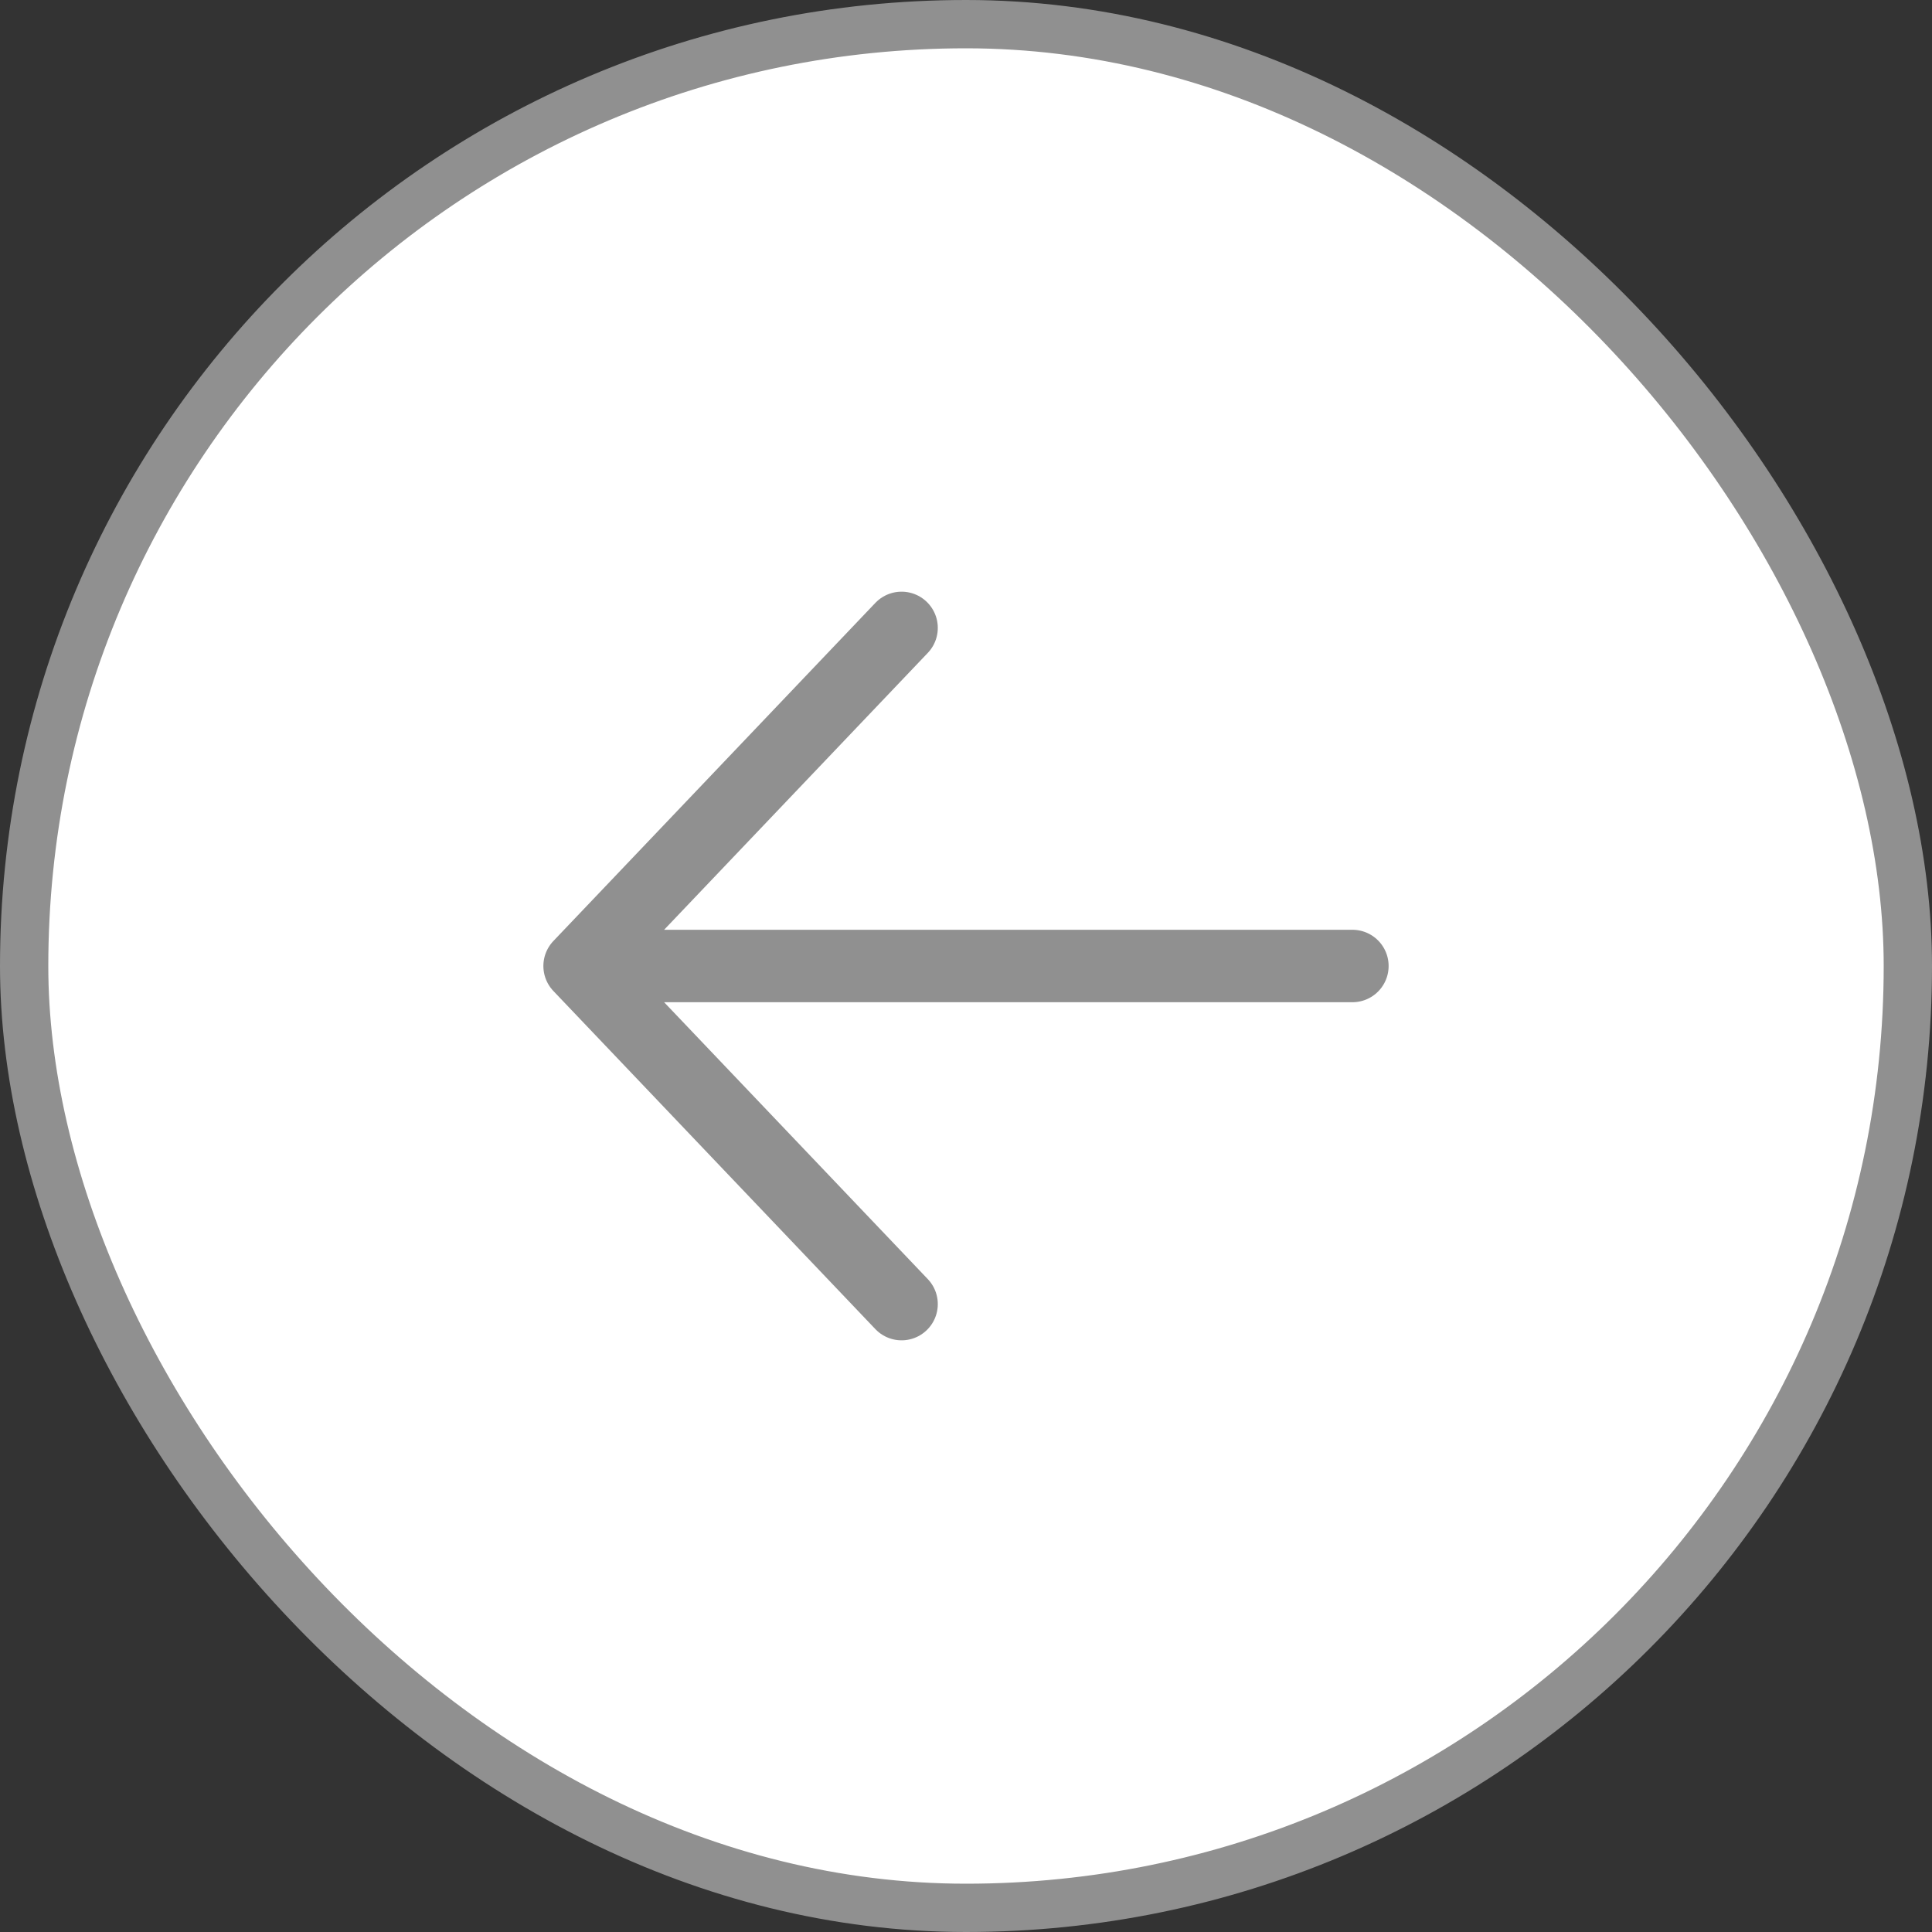 <?xml version="1.0" encoding="UTF-8"?> <svg xmlns="http://www.w3.org/2000/svg" width="40" height="40" viewBox="0 0 40 40" fill="none"><rect x="0" y="0" width="40" height="40" fill="#333333" stroke="none"/><rect x="0.5" y="0.5" width="39" height="39" rx="19.5" fill="white"></rect><rect x="0.5" y="0.5" width="39" height="39" rx="19.5" stroke="#909090"></rect><path d="M18.666 27L12 20M12 20L18.666 13M12 20L28 20" stroke="#909090" stroke-width="1.5" stroke-linecap="round" stroke-linejoin="round"></path></svg> 